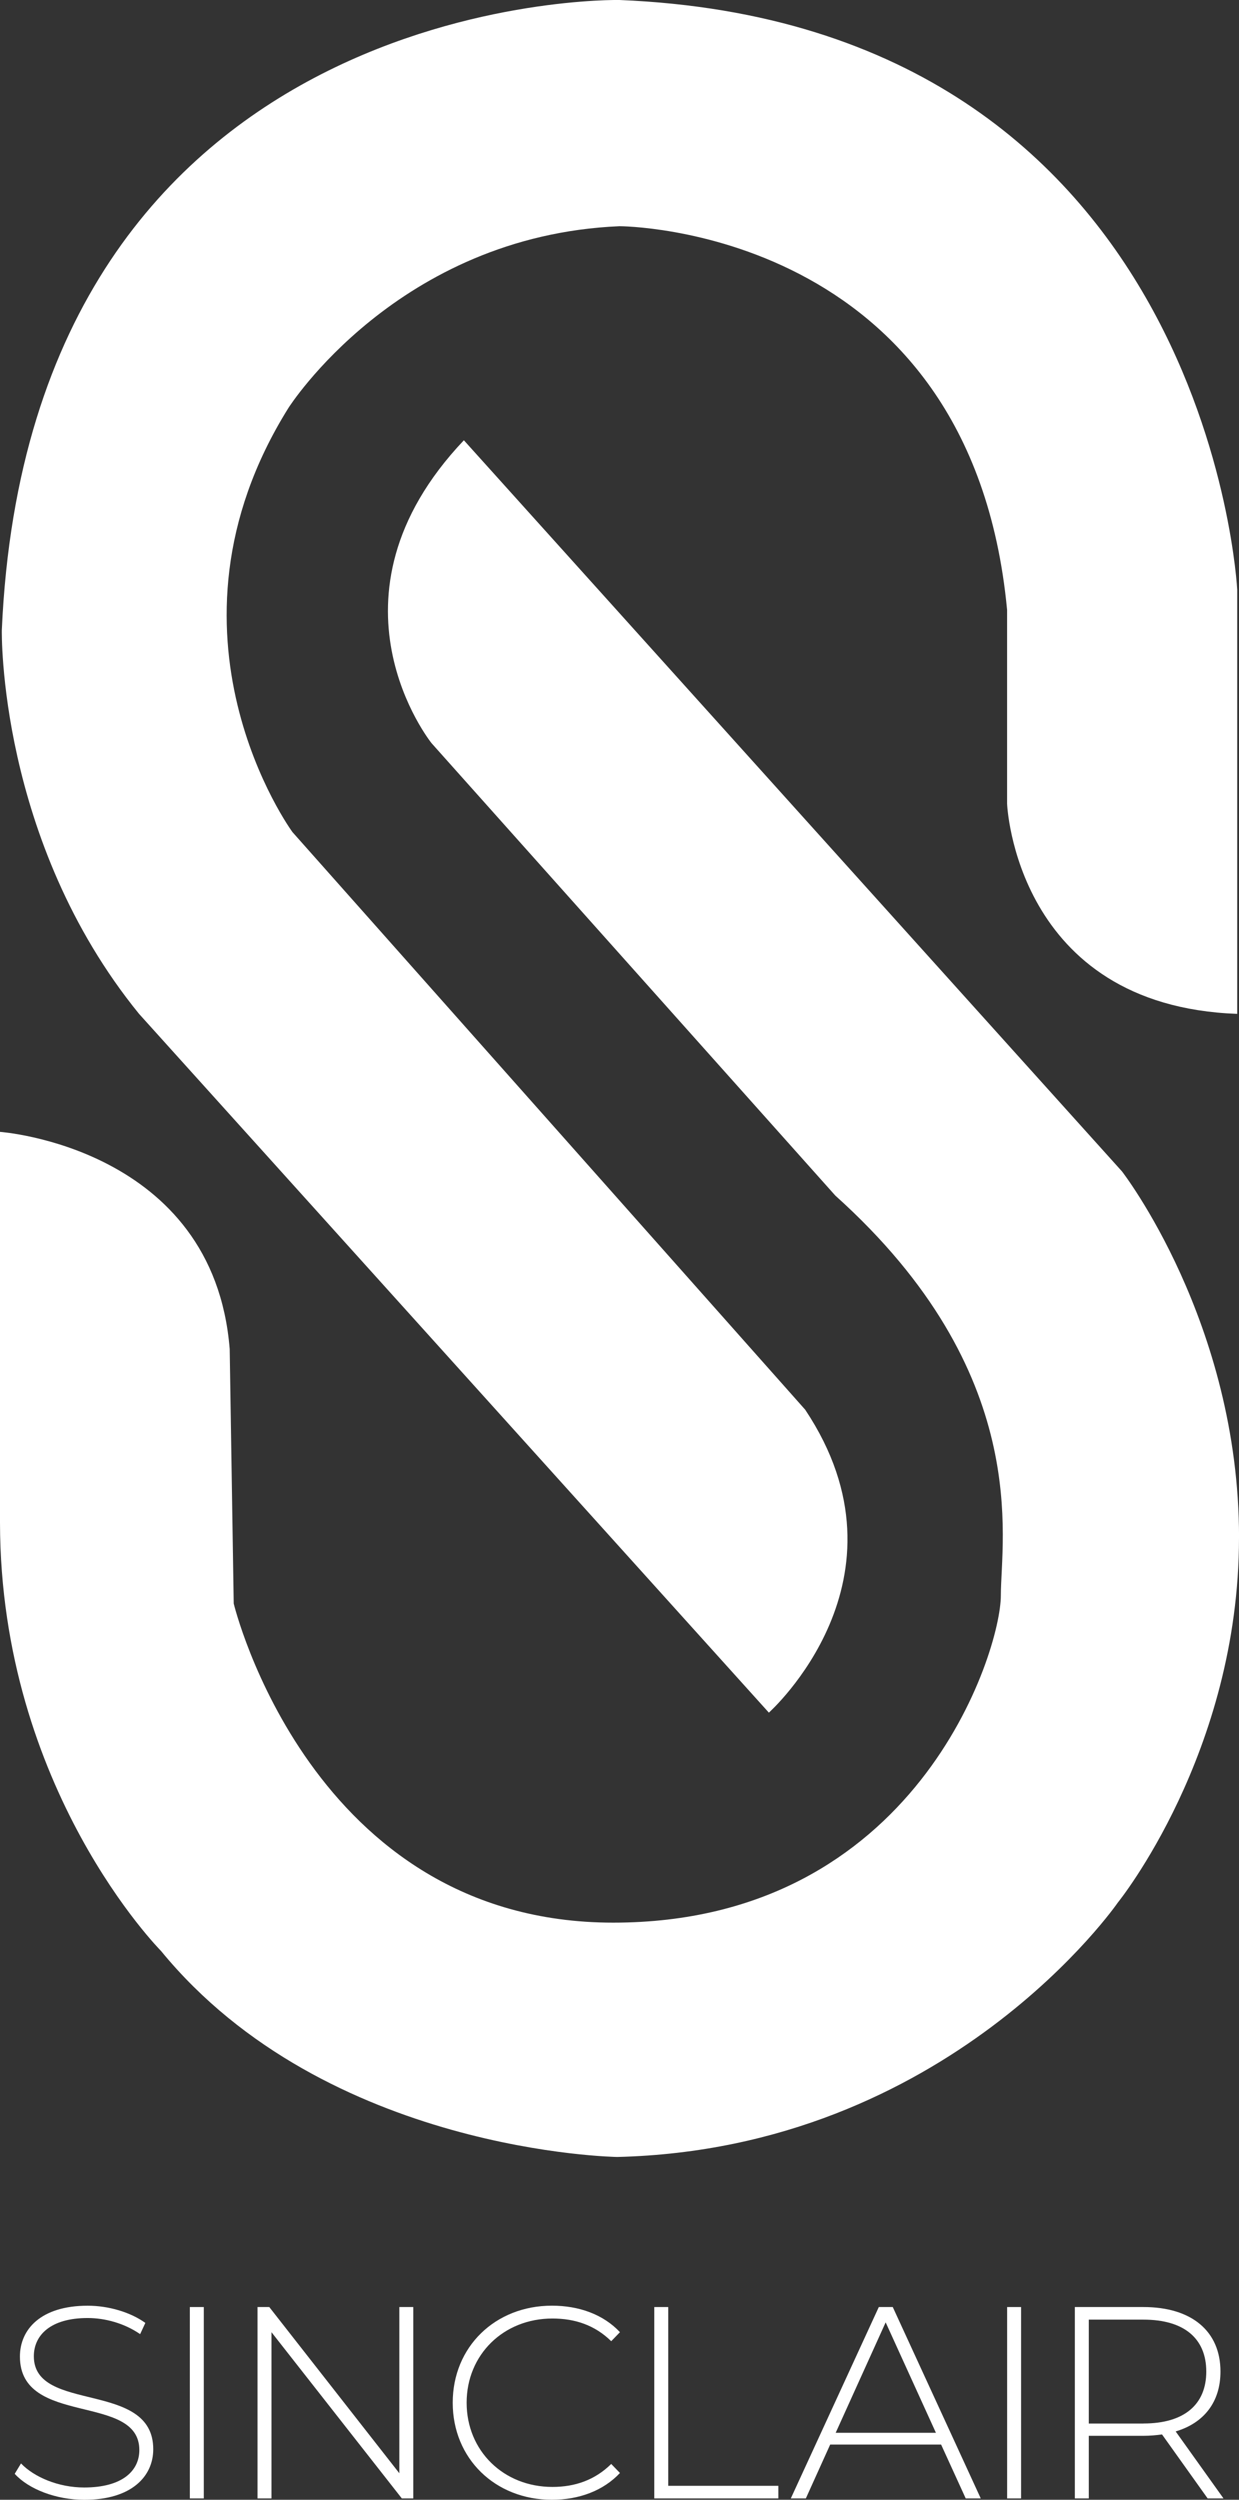 <?xml version="1.0" encoding="UTF-8"?>
<svg id="Layer_2" data-name="Layer 2" xmlns="http://www.w3.org/2000/svg" viewBox="0 0 354.44 714.77">
  <rect x="0" y="0" width="354.44" height="714.77" fill="#333333" stroke="none"/>
  <defs>
    <style>
      .cls-1 {
        fill: #fff;
        stroke-width: 0px;
      }
    </style>
  </defs>
  <g id="Layer_1-2" data-name="Layer 1">
    <g>
      <path class="cls-1" d="m353.93,168.63v121.27c-63.52-2.31-65.83-60.06-65.83-60.06v-55.44c-10.39-109.72-110.88-109.72-110.88-109.72-63.52,2.7-94.71,51.97-94.71,51.97-40.42,64.68,1.15,121.27,1.15,121.27l146.68,165.16c32.34,48.51-10.39,86.62-10.39,86.62L39.78,289.9C-.64,240.24.52,180.18.52,180.18,8.6-3.46,177.22,0,177.22,0c168.62,6.93,176.71,168.62,176.71,168.62Z"/>
      <path class="cls-1" d="m354.44,439.66c0,61.59-34.65,104.33-34.65,104.33,0,0-48.51,70.45-143.21,72.76,0,0-83.16-1.15-130.51-58.9,0,0-45.94-46.2-46.07-122.43v-111.78s61.09,4.37,65.71,62.11l1.15,72.76s21.94,91.24,108.57,91.24,110.88-77.38,110.88-93.55,9.24-63.52-47.35-114.34l-115.5-129.35s-33.49-41.58,9.24-86.62l188.26,209.05s33.49,43.11,33.49,104.72Z"/>
      <g>
        <path class="cls-1" d="m4.21,707.35l1.8-2.97c3.75,3.91,10.71,6.88,18.06,6.88,10.94,0,15.79-4.77,15.79-10.71,0-16.42-34.16-6.57-34.16-26.73,0-7.74,5.94-14.54,19.39-14.54,6.02,0,12.27,1.88,16.49,4.92l-1.49,3.21c-4.53-3.13-10.08-4.61-15.01-4.61-10.63,0-15.4,4.92-15.4,10.94,0,16.42,34.16,6.72,34.16,26.58,0,7.74-6.18,14.46-19.7,14.46-8.13,0-15.95-3.05-19.93-7.43Z"/>
        <path class="cls-1" d="m54.31,659.66h3.99v54.72h-3.99v-54.72Z"/>
        <path class="cls-1" d="m118.23,659.66v54.72h-3.28l-37.29-47.53v47.53h-3.99v-54.72h3.36l37.21,47.53v-47.53h3.99Z"/>
        <path class="cls-1" d="m129.51,687.02c0-15.95,12.12-27.75,28.38-27.75,7.74,0,14.7,2.5,19.46,7.58l-2.5,2.58c-4.69-4.61-10.4-6.49-16.81-6.49-13.99,0-24.55,10.32-24.55,24.08s10.55,24.08,24.55,24.08c6.41,0,12.12-1.95,16.81-6.57l2.5,2.58c-4.77,5.08-11.73,7.66-19.46,7.66-16.26,0-28.38-11.8-28.38-27.75Z"/>
        <path class="cls-1" d="m187.17,659.66h3.99v51.12h31.5v3.6h-35.49v-54.72Z"/>
        <path class="cls-1" d="m269.23,698.98h-31.74l-6.96,15.4h-4.3l25.17-54.72h3.99l25.17,54.72h-4.3l-7.04-15.4Zm-1.49-3.36l-14.38-31.58-14.3,31.58h28.69Z"/>
        <path class="cls-1" d="m288.11,659.66h3.99v54.72h-3.99v-54.72Z"/>
        <path class="cls-1" d="m345.47,714.38l-13.05-18.29c-1.72.23-3.44.39-5.32.39h-15.63v17.9h-3.99v-54.72h19.62c13.76,0,22.04,6.88,22.04,18.45,0,8.68-4.69,14.7-12.82,17.12l13.68,19.15h-4.53Zm-18.37-21.42c11.73,0,17.98-5.47,17.98-14.85s-6.25-14.85-17.98-14.85h-15.63v29.71h15.63Z"/>
      </g>
    </g>
  </g>
</svg>